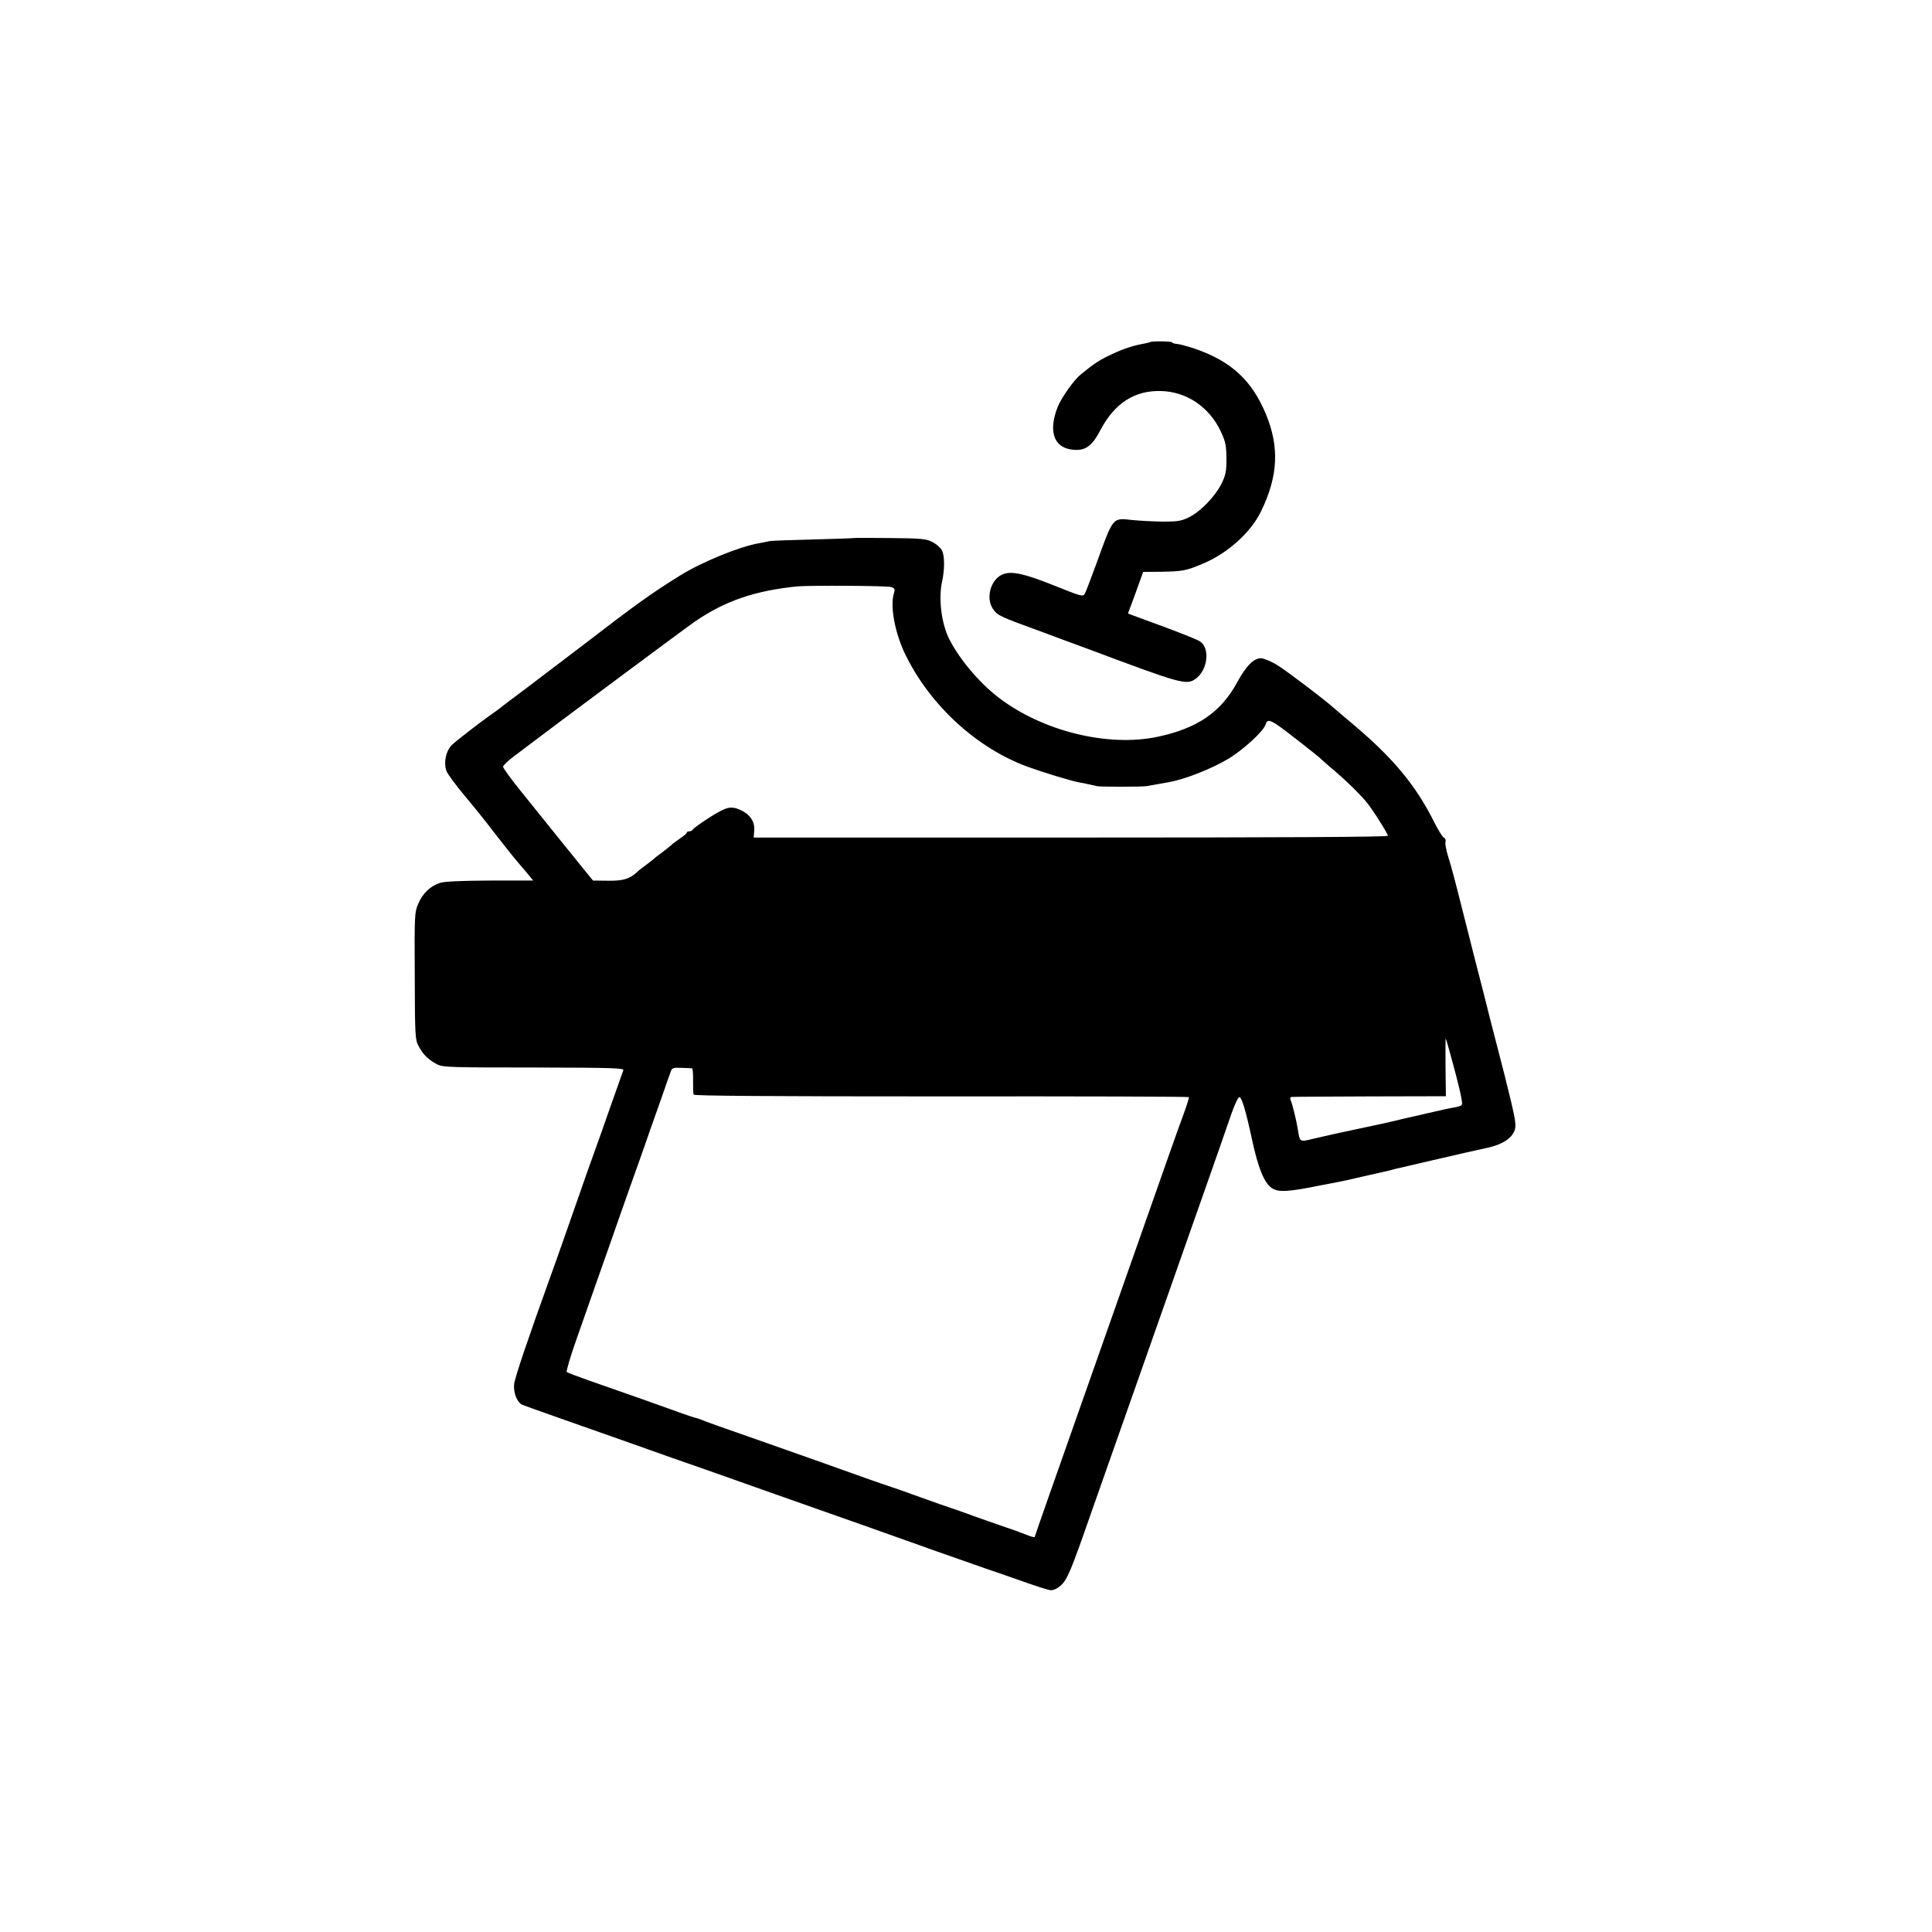<?xml version="1.0" standalone="no"?>
<!DOCTYPE svg PUBLIC "-//W3C//DTD SVG 20010904//EN"
 "http://www.w3.org/TR/2001/REC-SVG-20010904/DTD/svg10.dtd">
<svg version="1.0" xmlns="http://www.w3.org/2000/svg"
 width="1083pt" height="1083pt" viewBox="0 0 1083 1083"
 preserveAspectRatio="xMidYMid meet">
<g transform="translate(0,1083) scale(0.1,-0.1)"
fill="#000000" stroke="none">
<path d="M6446 8912 c-2 -1 -16 -5 -32 -8 -61 -11 -112 -27 -182 -60 -64 -29
-98 -51 -175 -114 -37 -30 -107 -129 -128 -181 -58 -147 -16 -241 106 -241 56
0 91 29 134 112 79 150 192 223 341 218 142 -4 269 -90 333 -226 27 -58 31
-78 32 -152 0 -73 -4 -93 -28 -142 -35 -70 -118 -157 -183 -188 -43 -21 -62
-24 -149 -24 -55 1 -131 5 -168 9 -112 12 -105 21 -202 -247 -30 -81 -58 -156
-64 -166 -10 -18 -18 -16 -170 45 -170 68 -241 84 -291 63 -66 -27 -96 -132
-54 -193 25 -37 35 -42 269 -127 77 -29 199 -74 270 -100 514 -193 546 -202
596 -166 69 48 84 173 25 211 -12 8 -96 42 -187 76 -90 33 -176 65 -190 70
l-26 10 43 116 42 117 103 1 c119 2 139 6 231 45 138 57 269 175 326 292 97
198 105 363 27 549 -78 187 -194 294 -394 363 -41 14 -87 27 -103 28 -15 1
-28 5 -28 9 0 6 -118 8 -124 1z"/>
<path d="M4787 7814 c-1 -1 -103 -5 -227 -8 -124 -3 -234 -7 -245 -9 -11 -3
-38 -8 -60 -12 -110 -19 -320 -105 -441 -180 -161 -100 -244 -159 -539 -386
-105 -80 -251 -191 -325 -247 -74 -55 -140 -105 -145 -110 -6 -5 -35 -26 -65
-47 -54 -38 -184 -139 -206 -160 -35 -34 -49 -104 -30 -150 7 -16 49 -73 92
-125 44 -52 104 -126 134 -165 65 -85 163 -208 170 -215 3 -3 24 -28 47 -55
l42 -51 -242 0 c-166 -1 -254 -5 -280 -13 -55 -18 -97 -58 -122 -116 -21 -49
-22 -61 -20 -405 1 -341 2 -357 22 -395 25 -47 54 -75 103 -101 32 -17 73 -18
543 -18 447 -1 507 -3 501 -16 -3 -8 -35 -98 -71 -200 -35 -102 -73 -207 -83
-235 -22 -60 -54 -150 -155 -440 -42 -121 -88 -249 -101 -285 -122 -338 -198
-562 -202 -599 -5 -48 17 -104 47 -116 9 -4 90 -33 181 -65 91 -32 280 -99
420 -148 140 -50 338 -120 440 -155 102 -36 257 -91 345 -122 88 -31 203 -72
255 -90 155 -54 419 -148 680 -241 135 -47 263 -92 285 -100 22 -7 105 -36
185 -64 80 -29 156 -53 170 -54 15 -1 37 9 57 27 36 33 57 83 168 402 37 105
93 264 125 355 32 91 85 242 118 335 63 179 177 503 387 1100 70 198 141 402
158 452 18 51 37 93 44 93 14 0 35 -70 73 -245 33 -152 66 -234 108 -264 37
-26 91 -23 278 15 43 8 88 17 99 19 11 2 72 15 135 30 63 14 123 28 133 30 10
2 26 6 35 9 9 3 28 7 42 10 14 3 95 22 180 42 151 35 261 60 308 70 63 13 118
41 139 73 26 39 25 54 -12 209 -15 59 -28 114 -30 122 -2 8 -20 78 -40 155
-20 77 -38 147 -40 155 -14 58 -59 234 -84 330 -16 63 -52 207 -81 320 -28
113 -60 233 -72 268 -11 35 -18 72 -15 82 3 10 -1 21 -9 24 -7 3 -31 41 -53
85 -104 208 -230 361 -460 554 -47 40 -95 80 -106 90 -51 46 -262 206 -317
240 -34 20 -74 37 -89 37 -42 0 -84 -43 -135 -137 -91 -166 -223 -256 -444
-303 -282 -60 -653 33 -899 225 -104 81 -214 212 -269 321 -45 88 -62 228 -41
324 15 66 15 146 -1 175 -8 15 -32 36 -54 47 -35 18 -61 20 -238 22 -110 1
-200 1 -201 0z m210 -275 c19 -7 21 -12 13 -38 -21 -75 8 -226 68 -346 140
-283 399 -519 682 -623 88 -32 246 -80 290 -88 14 -2 39 -7 55 -11 17 -4 37
-8 45 -10 19 -4 248 -4 275 0 21 4 99 17 125 22 98 18 243 76 340 134 81 50
193 152 204 189 9 29 23 28 71 -5 36 -24 233 -178 245 -192 3 -3 34 -31 70
-61 68 -58 139 -127 179 -175 33 -39 121 -178 121 -190 0 -7 -599 -10 -1778
-10 l-1777 0 3 40 c4 46 -21 86 -68 110 -45 23 -72 24 -115 2 -49 -24 -159
-98 -163 -109 -2 -4 -10 -8 -18 -8 -8 0 -14 -3 -14 -7 0 -5 -17 -19 -38 -33
-20 -14 -43 -31 -50 -38 -8 -7 -30 -25 -50 -40 -21 -15 -39 -29 -42 -32 -3 -4
-23 -19 -45 -36 -22 -16 -46 -34 -52 -41 -43 -40 -79 -51 -164 -50 l-85 1
-162 200 c-89 111 -202 251 -252 313 -49 61 -90 118 -90 125 0 7 28 34 63 60
226 172 964 721 1017 757 168 114 333 170 570 194 68 6 508 4 527 -4z m3151
-2684 c22 -82 43 -167 45 -187 6 -40 11 -36 -78 -53 -16 -3 -34 -7 -40 -9 -5
-1 -55 -12 -110 -25 -55 -12 -125 -28 -155 -36 -30 -7 -102 -23 -160 -35 -130
-27 -227 -49 -295 -65 -69 -17 -69 -18 -80 55 -7 45 -30 140 -40 163 -5 11 -3
17 6 18 8 1 205 2 439 3 l425 1 -2 164 c-1 90 0 162 1 160 2 -2 22 -71 44
-154z m-4268 -14 c3 -1 6 -31 5 -68 0 -38 1 -73 3 -79 2 -7 423 -10 1388 -10
762 1 1387 -1 1389 -4 1 -3 -12 -45 -30 -95 -19 -49 -120 -335 -225 -635 -244
-693 -419 -1191 -526 -1494 -46 -131 -84 -240 -84 -242 0 -4 -26 4 -55 16 -11
5 -74 28 -140 50 -66 23 -150 52 -186 66 -36 13 -79 28 -95 33 -16 5 -87 30
-159 56 -71 26 -148 53 -170 60 -22 7 -78 27 -125 43 -143 51 -355 127 -555
197 -290 101 -358 126 -380 135 -11 5 -29 11 -40 13 -11 3 -47 15 -80 27 -59
22 -291 104 -515 182 -63 22 -118 43 -123 47 -4 4 20 86 54 182 34 96 87 248
119 339 32 91 88 248 123 350 36 102 88 250 117 330 28 80 53 150 54 155 2 6
6 17 9 25 3 8 27 76 53 150 26 74 50 144 55 156 6 18 15 20 61 18 29 -1 55 -2
58 -3z"/>
</g>
</svg>
